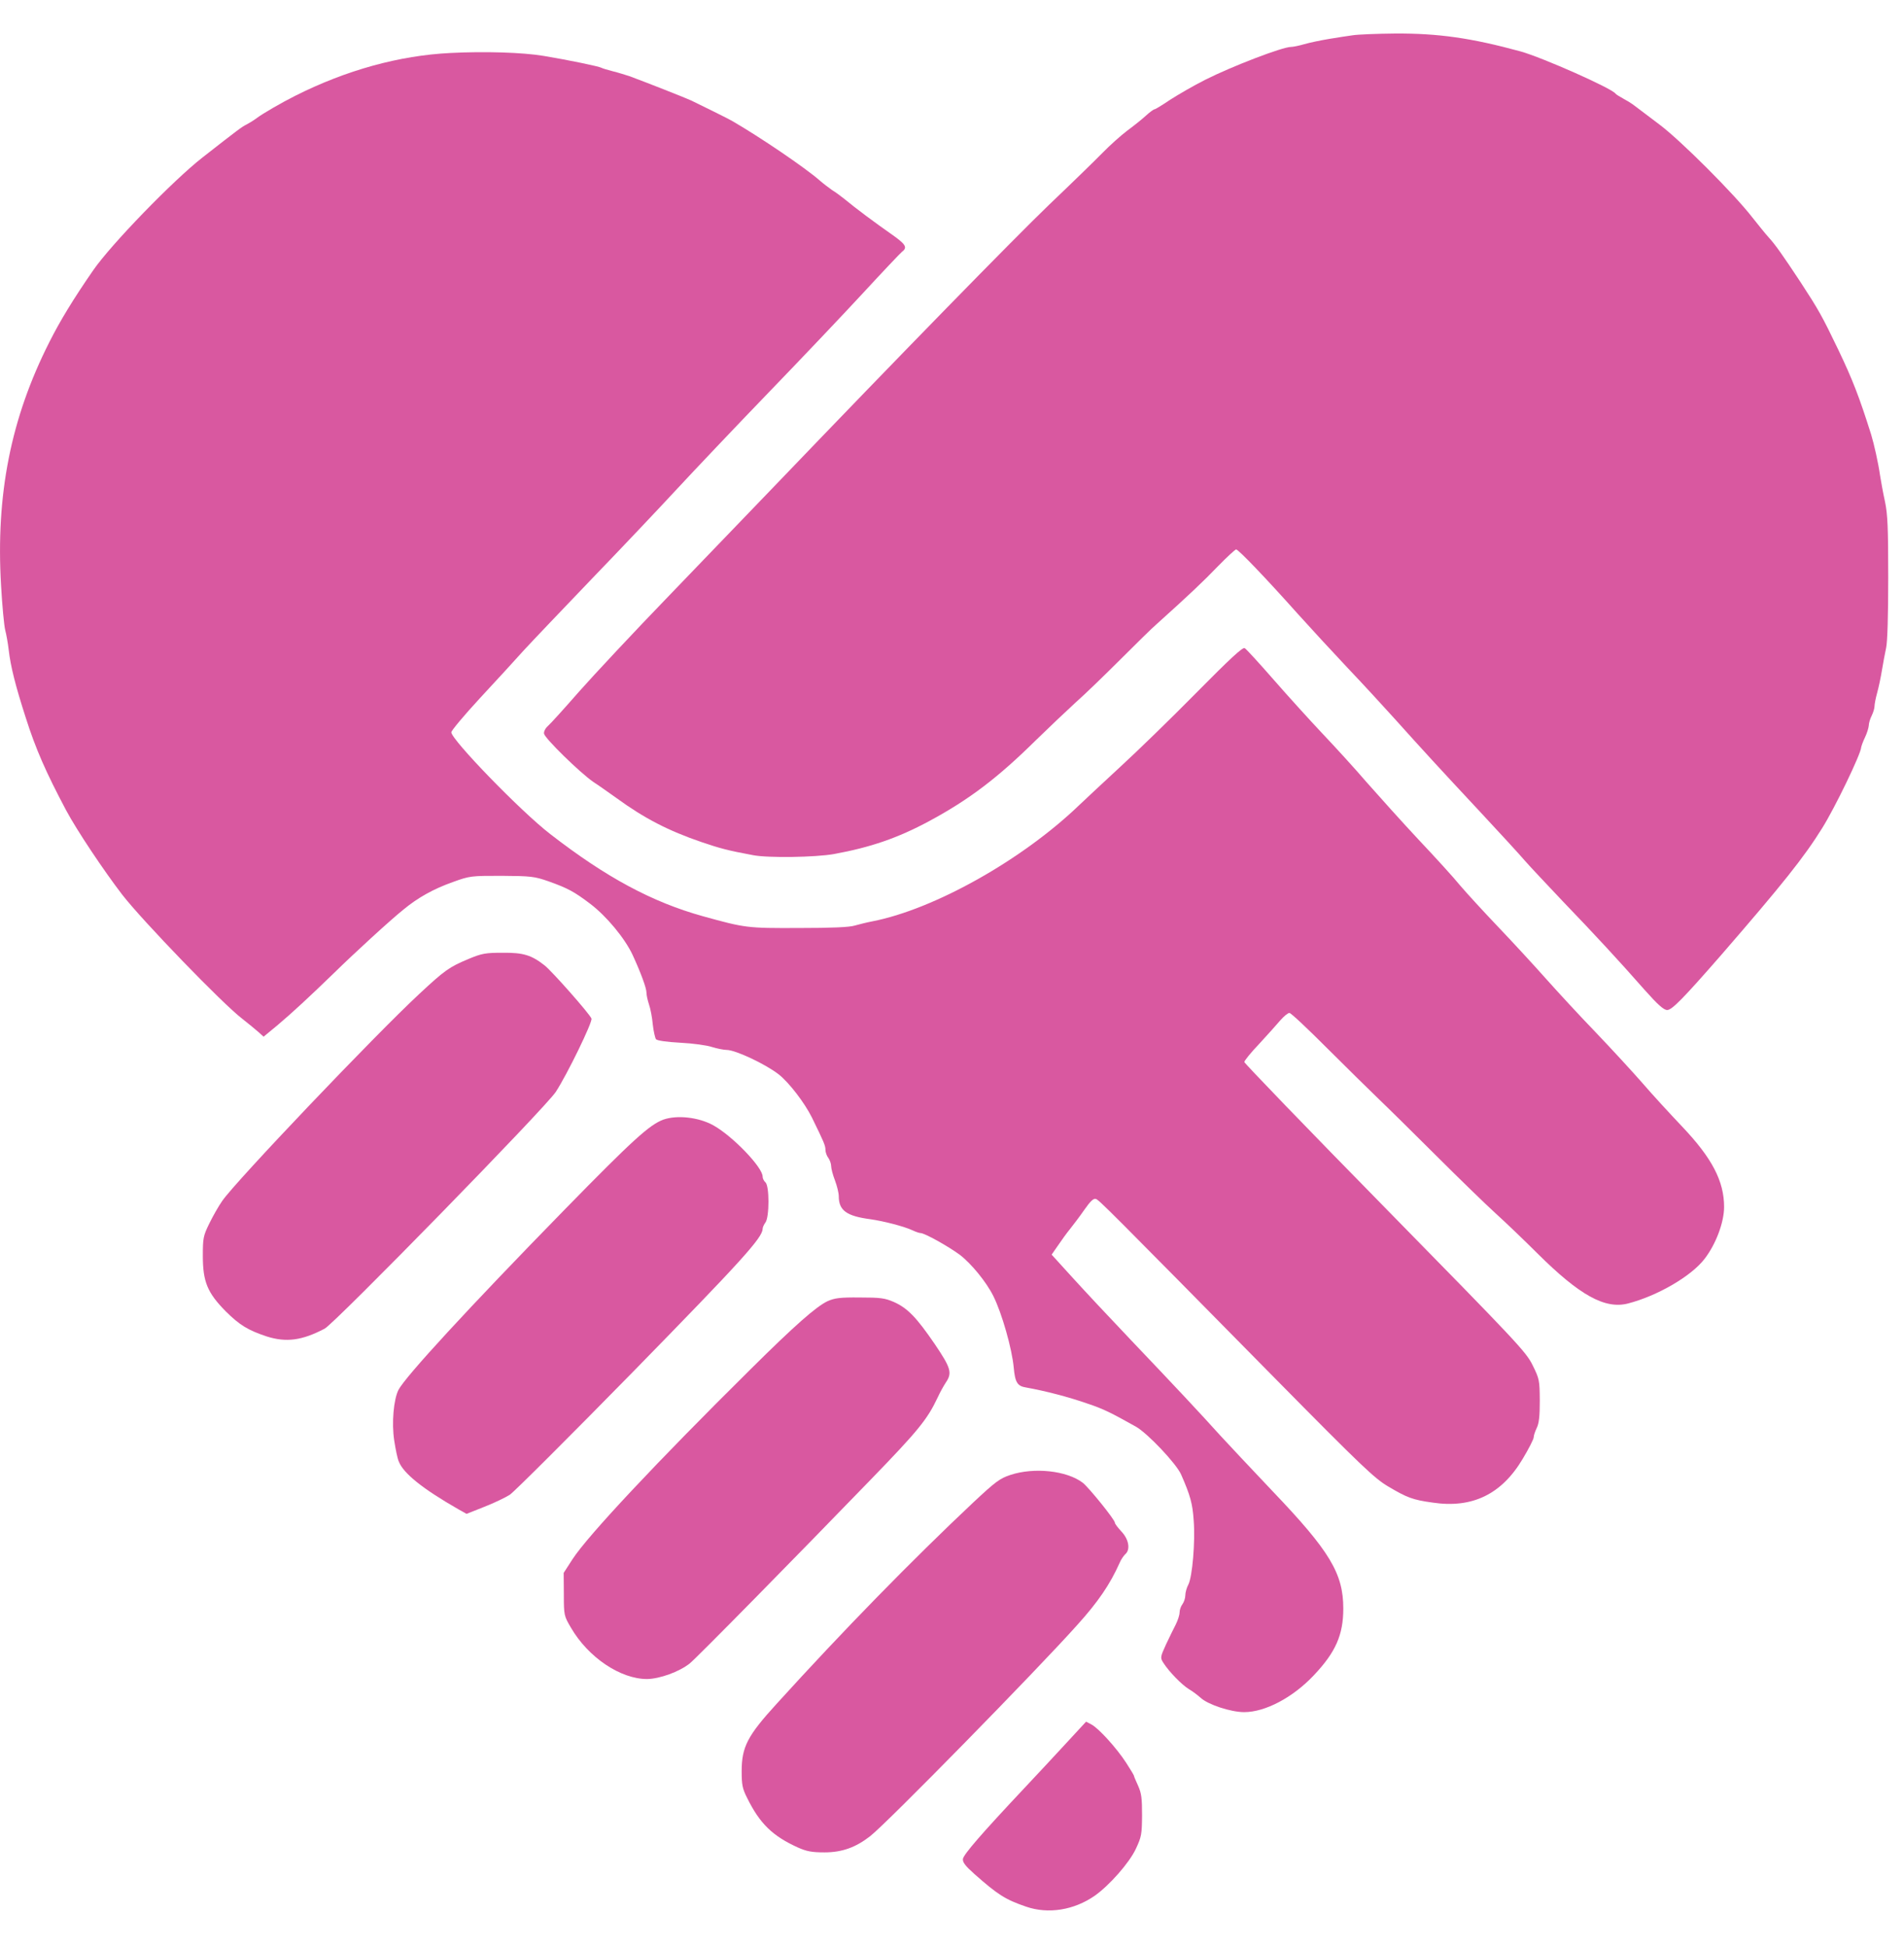 <?xml version="1.0" encoding="UTF-8"?> <svg xmlns="http://www.w3.org/2000/svg" width="45" height="46" viewBox="0 0 45 46" fill="none"> <path d="M31.974 0.833C31.861 0.847 31.609 0.888 31.411 0.92C31.213 0.953 30.948 1.008 30.822 1.045C30.696 1.082 30.556 1.109 30.511 1.109C30.309 1.109 29.121 1.565 28.491 1.882C28.216 2.02 27.843 2.237 27.658 2.356C27.474 2.481 27.307 2.582 27.289 2.582C27.267 2.582 27.172 2.651 27.082 2.734C26.988 2.821 26.79 2.978 26.641 3.088C26.493 3.199 26.232 3.433 26.056 3.613C25.885 3.788 25.318 4.34 24.796 4.837C23.959 5.642 21.304 8.358 18.343 11.446C17.785 12.026 16.652 13.204 15.824 14.064C14.991 14.925 14.033 15.951 13.686 16.343C13.344 16.734 13.016 17.097 12.953 17.152C12.89 17.208 12.849 17.286 12.858 17.337C12.876 17.447 13.709 18.262 14.024 18.478C14.159 18.565 14.402 18.74 14.573 18.86C15.23 19.339 15.801 19.633 16.584 19.9C17.016 20.047 17.205 20.098 17.799 20.208C18.154 20.277 19.275 20.259 19.712 20.181C20.571 20.024 21.219 19.803 21.961 19.403C22.902 18.897 23.586 18.377 24.481 17.493C24.778 17.203 25.206 16.798 25.426 16.596C25.651 16.398 26.124 15.938 26.484 15.579C26.844 15.22 27.226 14.842 27.339 14.746C28.117 14.046 28.441 13.738 28.783 13.383C28.999 13.162 29.193 12.983 29.215 12.983C29.269 12.983 29.926 13.669 30.669 14.502C30.975 14.842 31.51 15.422 31.857 15.79C32.208 16.159 32.703 16.697 32.964 16.987C33.625 17.723 34.03 18.165 34.993 19.196C35.452 19.688 35.929 20.208 36.046 20.346C36.167 20.485 36.568 20.908 36.928 21.29C37.693 22.086 38.26 22.698 38.863 23.384C39.182 23.743 39.322 23.867 39.403 23.867C39.515 23.867 39.781 23.596 40.681 22.565C42.125 20.899 42.634 20.264 43.066 19.569C43.367 19.09 43.984 17.811 43.988 17.659C43.993 17.631 44.029 17.525 44.078 17.424C44.128 17.323 44.164 17.194 44.168 17.143C44.168 17.088 44.2 16.982 44.236 16.913C44.272 16.84 44.303 16.738 44.303 16.692C44.303 16.642 44.33 16.499 44.366 16.37C44.402 16.241 44.452 16.002 44.479 15.836C44.506 15.671 44.551 15.431 44.578 15.307C44.609 15.16 44.627 14.557 44.627 13.65C44.627 12.472 44.614 12.159 44.551 11.855C44.506 11.653 44.456 11.372 44.434 11.234C44.393 10.944 44.294 10.498 44.222 10.263C43.943 9.379 43.786 8.974 43.448 8.266C43.061 7.46 42.976 7.313 42.562 6.678C42.134 6.029 41.954 5.776 41.81 5.619C41.729 5.532 41.554 5.311 41.414 5.136C40.987 4.584 39.722 3.318 39.218 2.941C38.957 2.743 38.696 2.545 38.633 2.499C38.57 2.448 38.449 2.375 38.363 2.329C38.278 2.283 38.197 2.232 38.183 2.214C38.102 2.089 36.451 1.358 35.938 1.215C34.773 0.897 33.994 0.787 32.977 0.792C32.536 0.796 32.086 0.815 31.974 0.833Z" fill="#D958A0"></path> <path d="M10.644 1.252C9.438 1.311 8.183 1.657 6.977 2.264C6.639 2.434 6.212 2.683 6.077 2.784C6.005 2.839 5.892 2.908 5.829 2.941C5.717 2.996 5.631 3.06 4.79 3.718C4.088 4.266 2.621 5.78 2.202 6.388C1.734 7.064 1.415 7.589 1.168 8.081C0.254 9.885 -0.101 11.69 0.025 13.834C0.052 14.317 0.097 14.791 0.124 14.893C0.151 14.994 0.187 15.201 0.205 15.353C0.25 15.744 0.362 16.195 0.61 16.964C0.844 17.7 1.087 18.252 1.564 19.15C1.815 19.619 2.445 20.563 2.886 21.138C3.359 21.75 5.262 23.72 5.721 24.07C5.865 24.184 6.041 24.327 6.108 24.387L6.23 24.497L6.558 24.226C6.918 23.922 7.305 23.563 7.899 22.988C8.358 22.537 9.231 21.736 9.537 21.492C9.875 21.212 10.248 21.004 10.703 20.843C11.108 20.696 11.135 20.696 11.859 20.696C12.552 20.701 12.629 20.71 12.962 20.825C13.425 20.991 13.569 21.069 13.952 21.359C14.334 21.649 14.766 22.169 14.951 22.564C15.144 22.983 15.279 23.347 15.279 23.457C15.279 23.513 15.306 23.637 15.338 23.733C15.374 23.835 15.414 24.047 15.428 24.207C15.446 24.369 15.482 24.525 15.504 24.557C15.531 24.59 15.752 24.622 16.08 24.64C16.368 24.654 16.706 24.7 16.827 24.741C16.948 24.778 17.106 24.81 17.174 24.81C17.381 24.81 18.087 25.142 18.402 25.386C18.649 25.579 19.018 26.062 19.189 26.407C19.473 26.987 19.509 27.07 19.509 27.171C19.509 27.227 19.54 27.314 19.576 27.36C19.612 27.411 19.644 27.498 19.644 27.558C19.644 27.613 19.684 27.765 19.734 27.894C19.783 28.023 19.824 28.193 19.824 28.267C19.824 28.603 20.008 28.736 20.566 28.81C20.89 28.856 21.367 28.98 21.565 29.072C21.642 29.109 21.727 29.137 21.754 29.137C21.853 29.137 22.411 29.45 22.686 29.652C22.96 29.864 23.311 30.292 23.478 30.628C23.68 31.033 23.919 31.875 23.959 32.317C23.991 32.666 24.045 32.754 24.247 32.786C24.706 32.869 25.246 33.007 25.719 33.173C26.074 33.292 26.254 33.38 26.844 33.711C27.118 33.863 27.802 34.586 27.915 34.843C28.131 35.336 28.185 35.529 28.212 35.925C28.252 36.44 28.18 37.26 28.086 37.444C28.045 37.517 28.014 37.637 28.014 37.701C28.014 37.766 27.982 37.858 27.946 37.908C27.91 37.954 27.879 38.042 27.879 38.102C27.879 38.161 27.838 38.286 27.793 38.378C27.744 38.47 27.64 38.686 27.559 38.856C27.42 39.16 27.42 39.174 27.496 39.294C27.631 39.505 27.928 39.809 28.099 39.915C28.189 39.966 28.311 40.062 28.374 40.117C28.545 40.279 29.089 40.458 29.404 40.458C29.904 40.458 30.556 40.113 31.051 39.588C31.569 39.041 31.748 38.631 31.748 38.01C31.748 37.181 31.429 36.652 30.07 35.23C29.566 34.701 29.017 34.111 28.842 33.923C28.387 33.417 27.744 32.731 26.731 31.668C26.236 31.148 25.611 30.48 25.345 30.186L24.855 29.647L25.008 29.427C25.089 29.307 25.215 29.132 25.291 29.04C25.363 28.948 25.516 28.75 25.624 28.593C25.768 28.386 25.845 28.313 25.899 28.331C25.975 28.354 26.155 28.534 30.151 32.588C32.176 34.641 32.486 34.935 32.806 35.124C33.256 35.391 33.391 35.442 33.855 35.506C34.799 35.649 35.492 35.308 35.987 34.475C36.131 34.236 36.248 34.006 36.248 33.964C36.248 33.923 36.28 33.826 36.32 33.743C36.374 33.633 36.392 33.467 36.392 33.094C36.388 32.611 36.383 32.584 36.221 32.257C36.064 31.939 35.852 31.718 32.73 28.534C30.903 26.674 29.409 25.123 29.409 25.096C29.409 25.064 29.566 24.87 29.764 24.663C29.958 24.451 30.183 24.203 30.264 24.106C30.345 24.014 30.439 23.936 30.475 23.936C30.511 23.936 30.916 24.318 31.38 24.783C31.843 25.243 32.383 25.777 32.581 25.966C32.779 26.154 33.386 26.753 33.931 27.296C34.475 27.839 35.114 28.46 35.348 28.672C35.582 28.883 36.028 29.311 36.338 29.62C37.333 30.609 37.931 30.941 38.476 30.802C39.169 30.623 39.974 30.158 40.289 29.744C40.555 29.399 40.748 28.883 40.748 28.52C40.748 27.912 40.465 27.369 39.763 26.628C39.475 26.325 39.047 25.86 38.818 25.593C38.584 25.326 38.089 24.787 37.715 24.396C37.337 24.005 36.811 23.434 36.541 23.131C36.271 22.827 35.767 22.279 35.416 21.911C35.065 21.543 34.66 21.101 34.511 20.926C34.367 20.747 33.926 20.263 33.531 19.845C33.139 19.426 32.586 18.809 32.297 18.482C32.014 18.151 31.541 17.636 31.253 17.332C30.966 17.028 30.448 16.457 30.106 16.066C29.764 15.675 29.454 15.334 29.418 15.316C29.373 15.284 29.067 15.569 28.27 16.375C27.672 16.982 26.866 17.764 26.484 18.114C26.101 18.469 25.665 18.874 25.516 19.016C24.171 20.314 22.083 21.488 20.611 21.773C20.49 21.796 20.305 21.842 20.206 21.87C20.085 21.911 19.653 21.929 18.879 21.929C17.655 21.934 17.619 21.929 16.607 21.649C15.414 21.317 14.325 20.733 13.007 19.711C12.318 19.182 10.667 17.479 10.667 17.304C10.667 17.263 10.973 16.899 11.342 16.499C11.715 16.098 12.179 15.592 12.372 15.376C12.57 15.16 13.299 14.396 13.992 13.673C14.69 12.95 15.59 11.998 15.999 11.556C16.409 11.114 17.381 10.088 18.163 9.278C18.946 8.468 19.959 7.4 20.413 6.908C20.868 6.415 21.277 5.983 21.318 5.95C21.457 5.845 21.408 5.771 21.052 5.522C20.697 5.274 20.242 4.938 19.959 4.703C19.873 4.634 19.743 4.538 19.666 4.492C19.594 4.441 19.459 4.34 19.369 4.261C19.027 3.962 17.97 3.244 17.304 2.858C17.236 2.816 16.575 2.49 16.337 2.375C16.21 2.315 15.216 1.924 14.874 1.799C14.789 1.772 14.613 1.716 14.483 1.684C14.357 1.652 14.235 1.615 14.213 1.601C14.159 1.569 13.43 1.417 12.849 1.321C12.354 1.238 11.45 1.21 10.644 1.252Z" fill="#D958A0"></path> <path d="M11.072 22.661C10.622 22.85 10.518 22.919 9.902 23.494C8.88 24.442 5.568 27.917 5.253 28.377C5.168 28.497 5.033 28.736 4.947 28.911C4.803 29.205 4.794 29.256 4.794 29.679C4.794 30.287 4.902 30.549 5.334 30.986C5.663 31.313 5.861 31.433 6.302 31.58C6.765 31.727 7.139 31.677 7.674 31.396C7.922 31.262 12.908 26.159 13.137 25.8C13.407 25.385 14.01 24.147 13.979 24.069C13.938 23.959 13.047 22.951 12.872 22.813C12.561 22.569 12.368 22.509 11.882 22.514C11.481 22.514 11.391 22.527 11.072 22.661Z" fill="#D958A0"></path> <path d="M15.675 26.458C15.347 26.582 14.96 26.932 13.344 28.584C11.067 30.913 9.573 32.538 9.416 32.846C9.303 33.076 9.254 33.624 9.317 34.038C9.348 34.24 9.393 34.466 9.425 34.535C9.533 34.816 9.992 35.184 10.838 35.667L11.027 35.773L11.445 35.607C11.679 35.515 11.949 35.386 12.048 35.322C12.147 35.258 13.457 33.95 14.964 32.413C17.506 29.813 18.019 29.252 18.024 29.04C18.024 29.003 18.055 28.934 18.091 28.888C18.186 28.759 18.186 28.018 18.091 27.94C18.055 27.908 18.024 27.848 18.024 27.802C18.024 27.581 17.308 26.84 16.858 26.591C16.508 26.398 15.999 26.343 15.675 26.458Z" fill="#D958A0"></path> <path d="M19.559 30.747C19.289 30.876 18.789 31.314 17.732 32.363C15.518 34.553 13.893 36.288 13.533 36.841L13.322 37.168L13.326 37.674C13.326 38.171 13.331 38.185 13.493 38.461C13.902 39.165 14.663 39.676 15.293 39.676C15.594 39.671 16.053 39.505 16.301 39.308C16.445 39.197 18.798 36.804 20.571 34.972C21.705 33.803 21.916 33.541 22.16 33.026C22.218 32.897 22.308 32.74 22.353 32.671C22.511 32.441 22.474 32.326 22.092 31.76C21.66 31.129 21.448 30.909 21.125 30.766C20.913 30.674 20.809 30.66 20.319 30.66C19.851 30.655 19.725 30.674 19.559 30.747Z" fill="#D958A0"></path> <path d="M23.883 34.852C23.631 34.935 23.532 35.009 23.005 35.501C21.552 36.868 19.923 38.534 18.352 40.265C17.664 41.019 17.529 41.282 17.529 41.857C17.529 42.175 17.547 42.267 17.659 42.487C17.956 43.09 18.258 43.385 18.856 43.656C19.063 43.748 19.185 43.772 19.486 43.772C19.9 43.772 20.224 43.656 20.566 43.389C20.962 43.081 24.495 39.478 25.458 38.401C25.957 37.848 26.232 37.443 26.461 36.933C26.492 36.854 26.555 36.767 26.591 36.73C26.722 36.624 26.681 36.376 26.506 36.192C26.421 36.1 26.349 36.008 26.349 35.98C26.349 35.911 25.732 35.147 25.588 35.036C25.21 34.751 24.445 34.668 23.883 34.852Z" fill="#D958A0"></path> <path d="M25.21 41.18C24.958 41.452 24.499 41.949 24.189 42.276C23.208 43.32 22.771 43.822 22.758 43.928C22.749 44.006 22.816 44.093 23.028 44.282C23.586 44.775 23.757 44.885 24.252 45.055C24.774 45.235 25.381 45.138 25.872 44.798C26.218 44.554 26.686 44.025 26.843 43.693C26.979 43.403 26.988 43.348 26.992 42.897C26.992 42.497 26.979 42.377 26.898 42.197C26.843 42.078 26.799 41.972 26.799 41.958C26.799 41.949 26.718 41.811 26.619 41.659C26.393 41.309 25.966 40.84 25.799 40.752L25.669 40.683L25.21 41.18Z" fill="#D958A0"></path> </svg> 